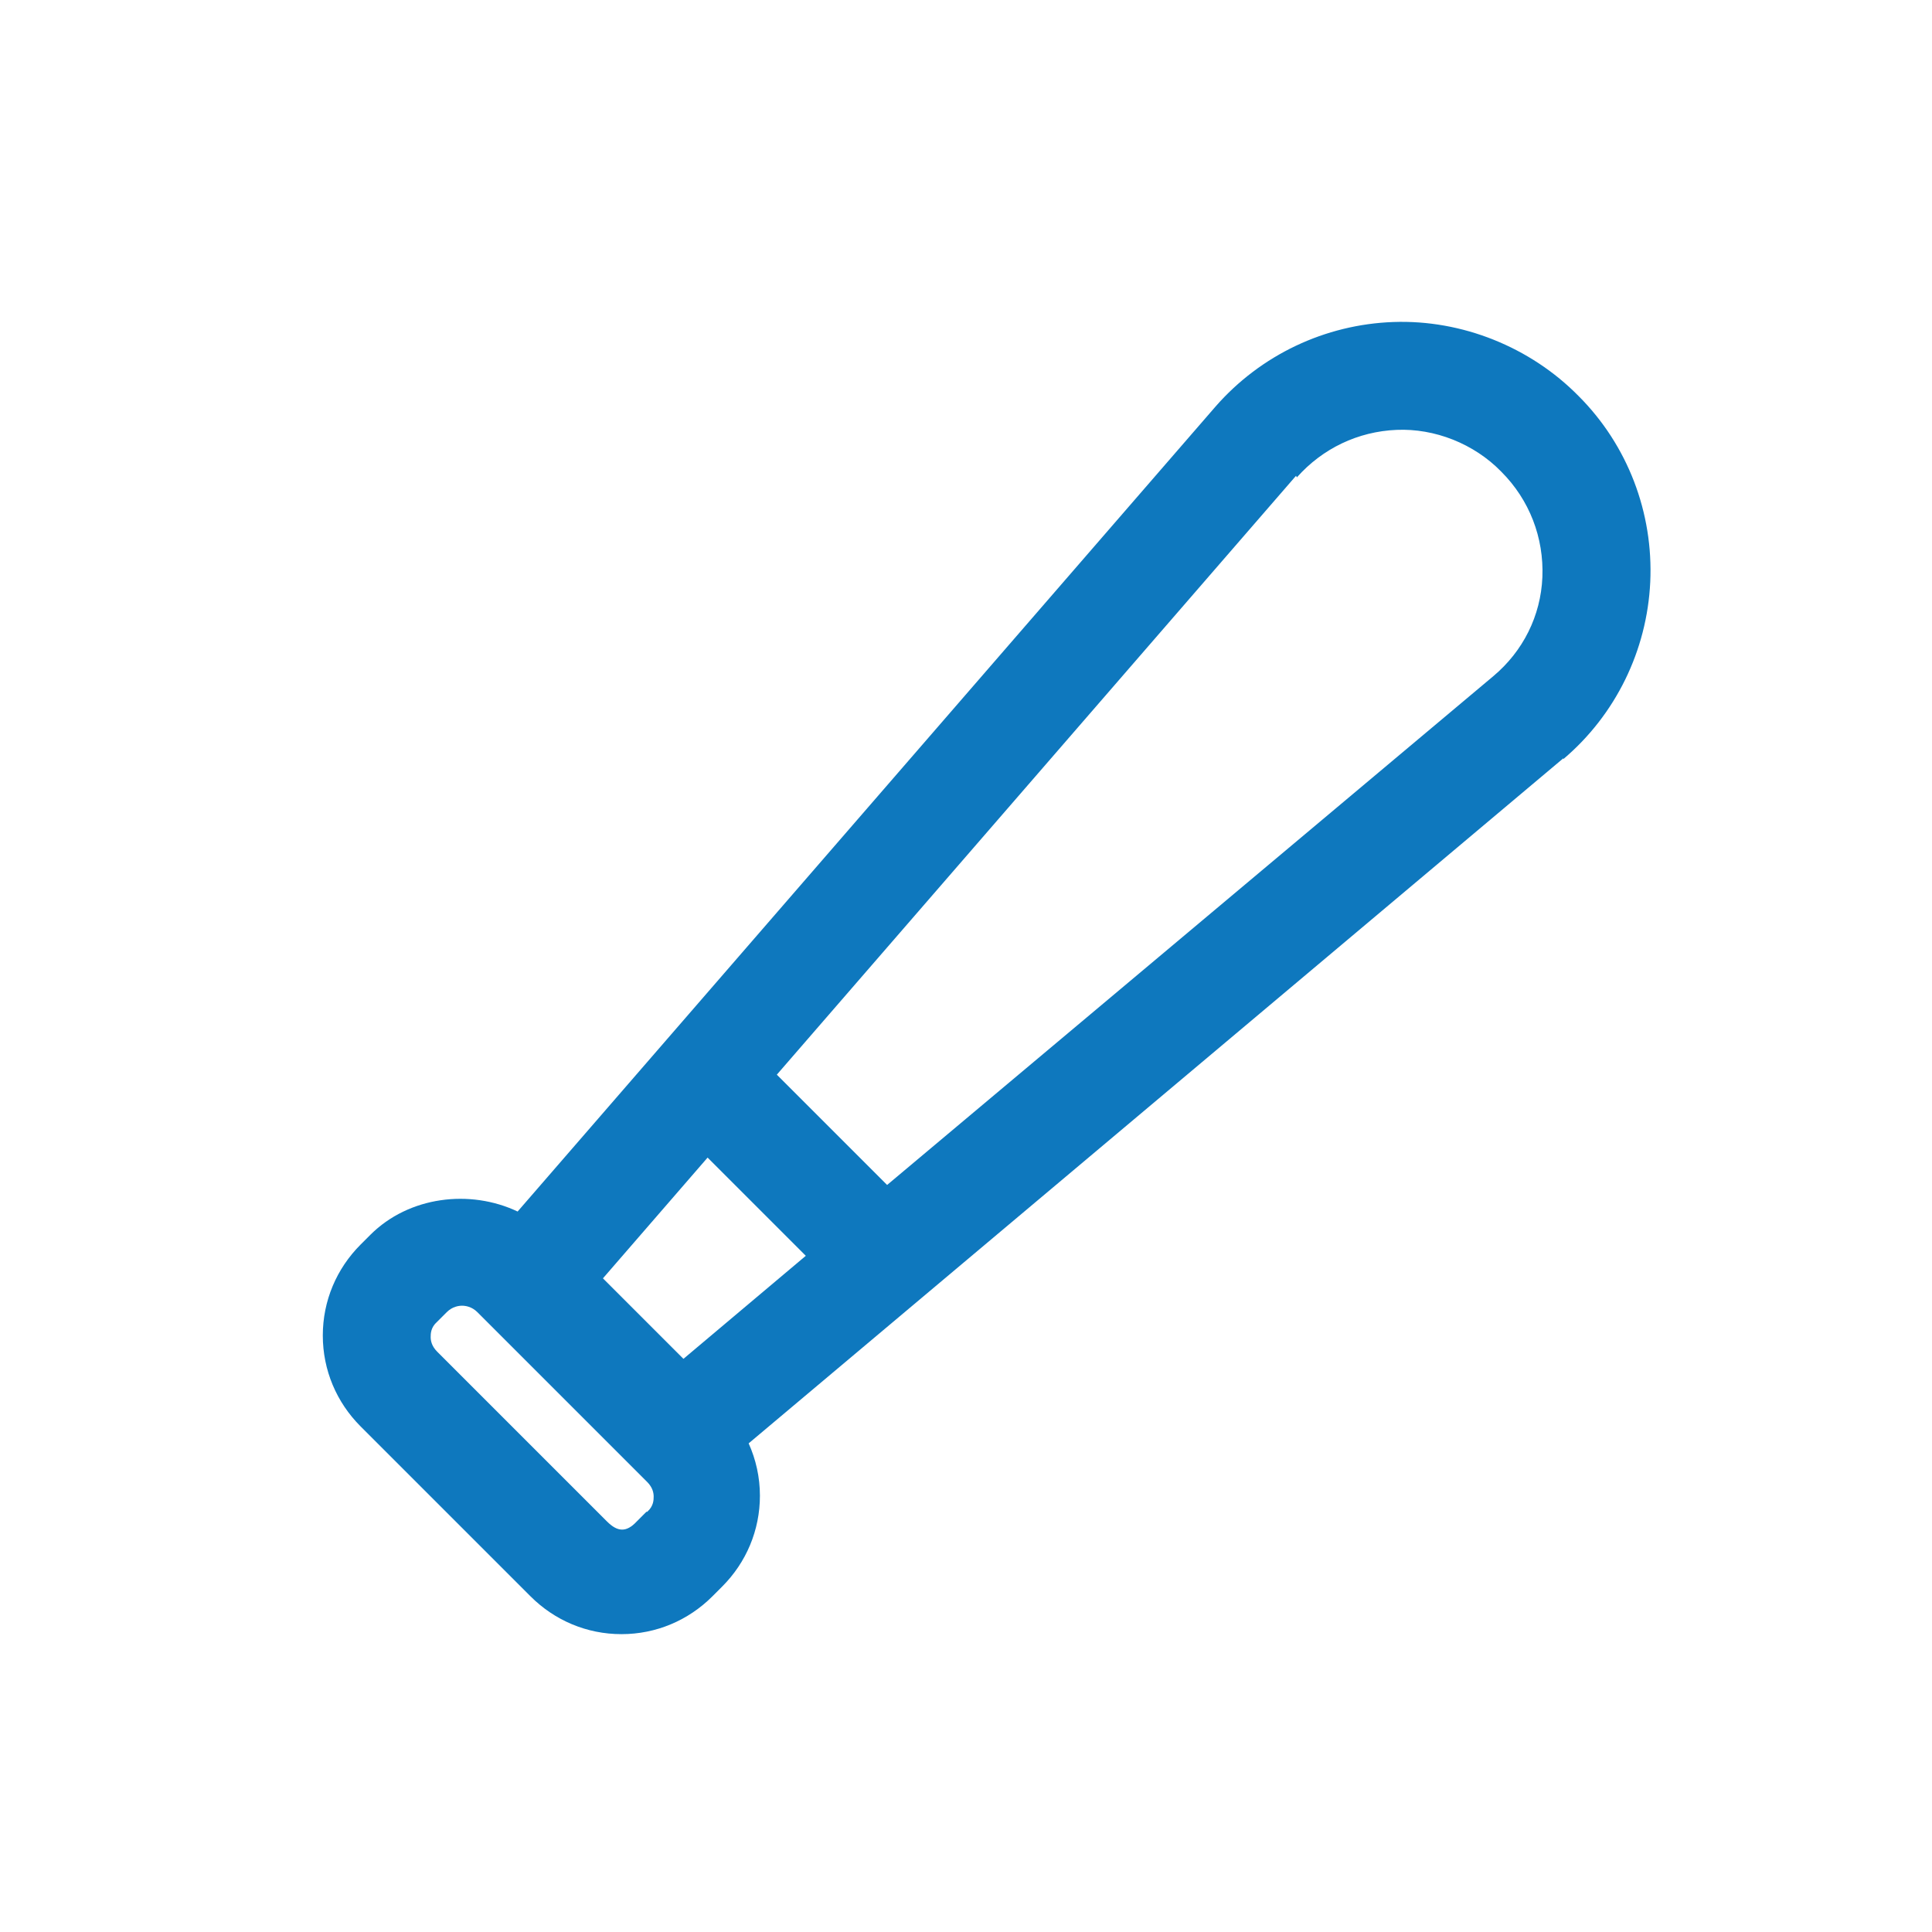 <?xml version="1.0" encoding="UTF-8"?>
<svg id="lightning" xmlns="http://www.w3.org/2000/svg" viewBox="0 0 24 24">
  <defs>
    <style>
      .cls-1 {
        fill: #0e78be;
      }
    </style>
  </defs>
  <path class="cls-1" d="M19.42,9.43c.65-.55,1.04-1.35,1.08-2.2.04-.86-.28-1.7-.89-2.31-.6-.61-1.45-.95-2.3-.92-.85.03-1.65.41-2.21,1.05L6.43,15.05c-.59-.28-1.35-.19-1.83.29l-.12.12c-.3.3-.47.7-.47,1.13s.17.83.47,1.13l2.11,2.11c.3.3.7.47,1.13.47s.83-.17,1.13-.47l.12-.12c.3-.3.47-.7.47-1.13,0-.23-.05-.45-.14-.65l10.12-8.51ZM16.11,5.93c.32-.36.76-.57,1.24-.59.47-.02.96.17,1.3.52.35.35.53.82.51,1.31-.02.48-.24.92-.61,1.23l-7.53,6.32-1.37-1.37,6.45-7.44ZM8.79,14.38l1.22,1.22-1.52,1.28-1-1,1.3-1.5ZM8.03,18.78l-.12.12c-.13.14-.24.13-.37,0h0s-2.11-2.11-2.11-2.11c-.07-.07-.08-.14-.08-.18s0-.12.08-.19l.12-.12c.07-.07.15-.08.19-.08s.12.01.19.08l2.11,2.11c.07.07.08.14.08.18s0,.12-.08.19Z"/>
</svg>
